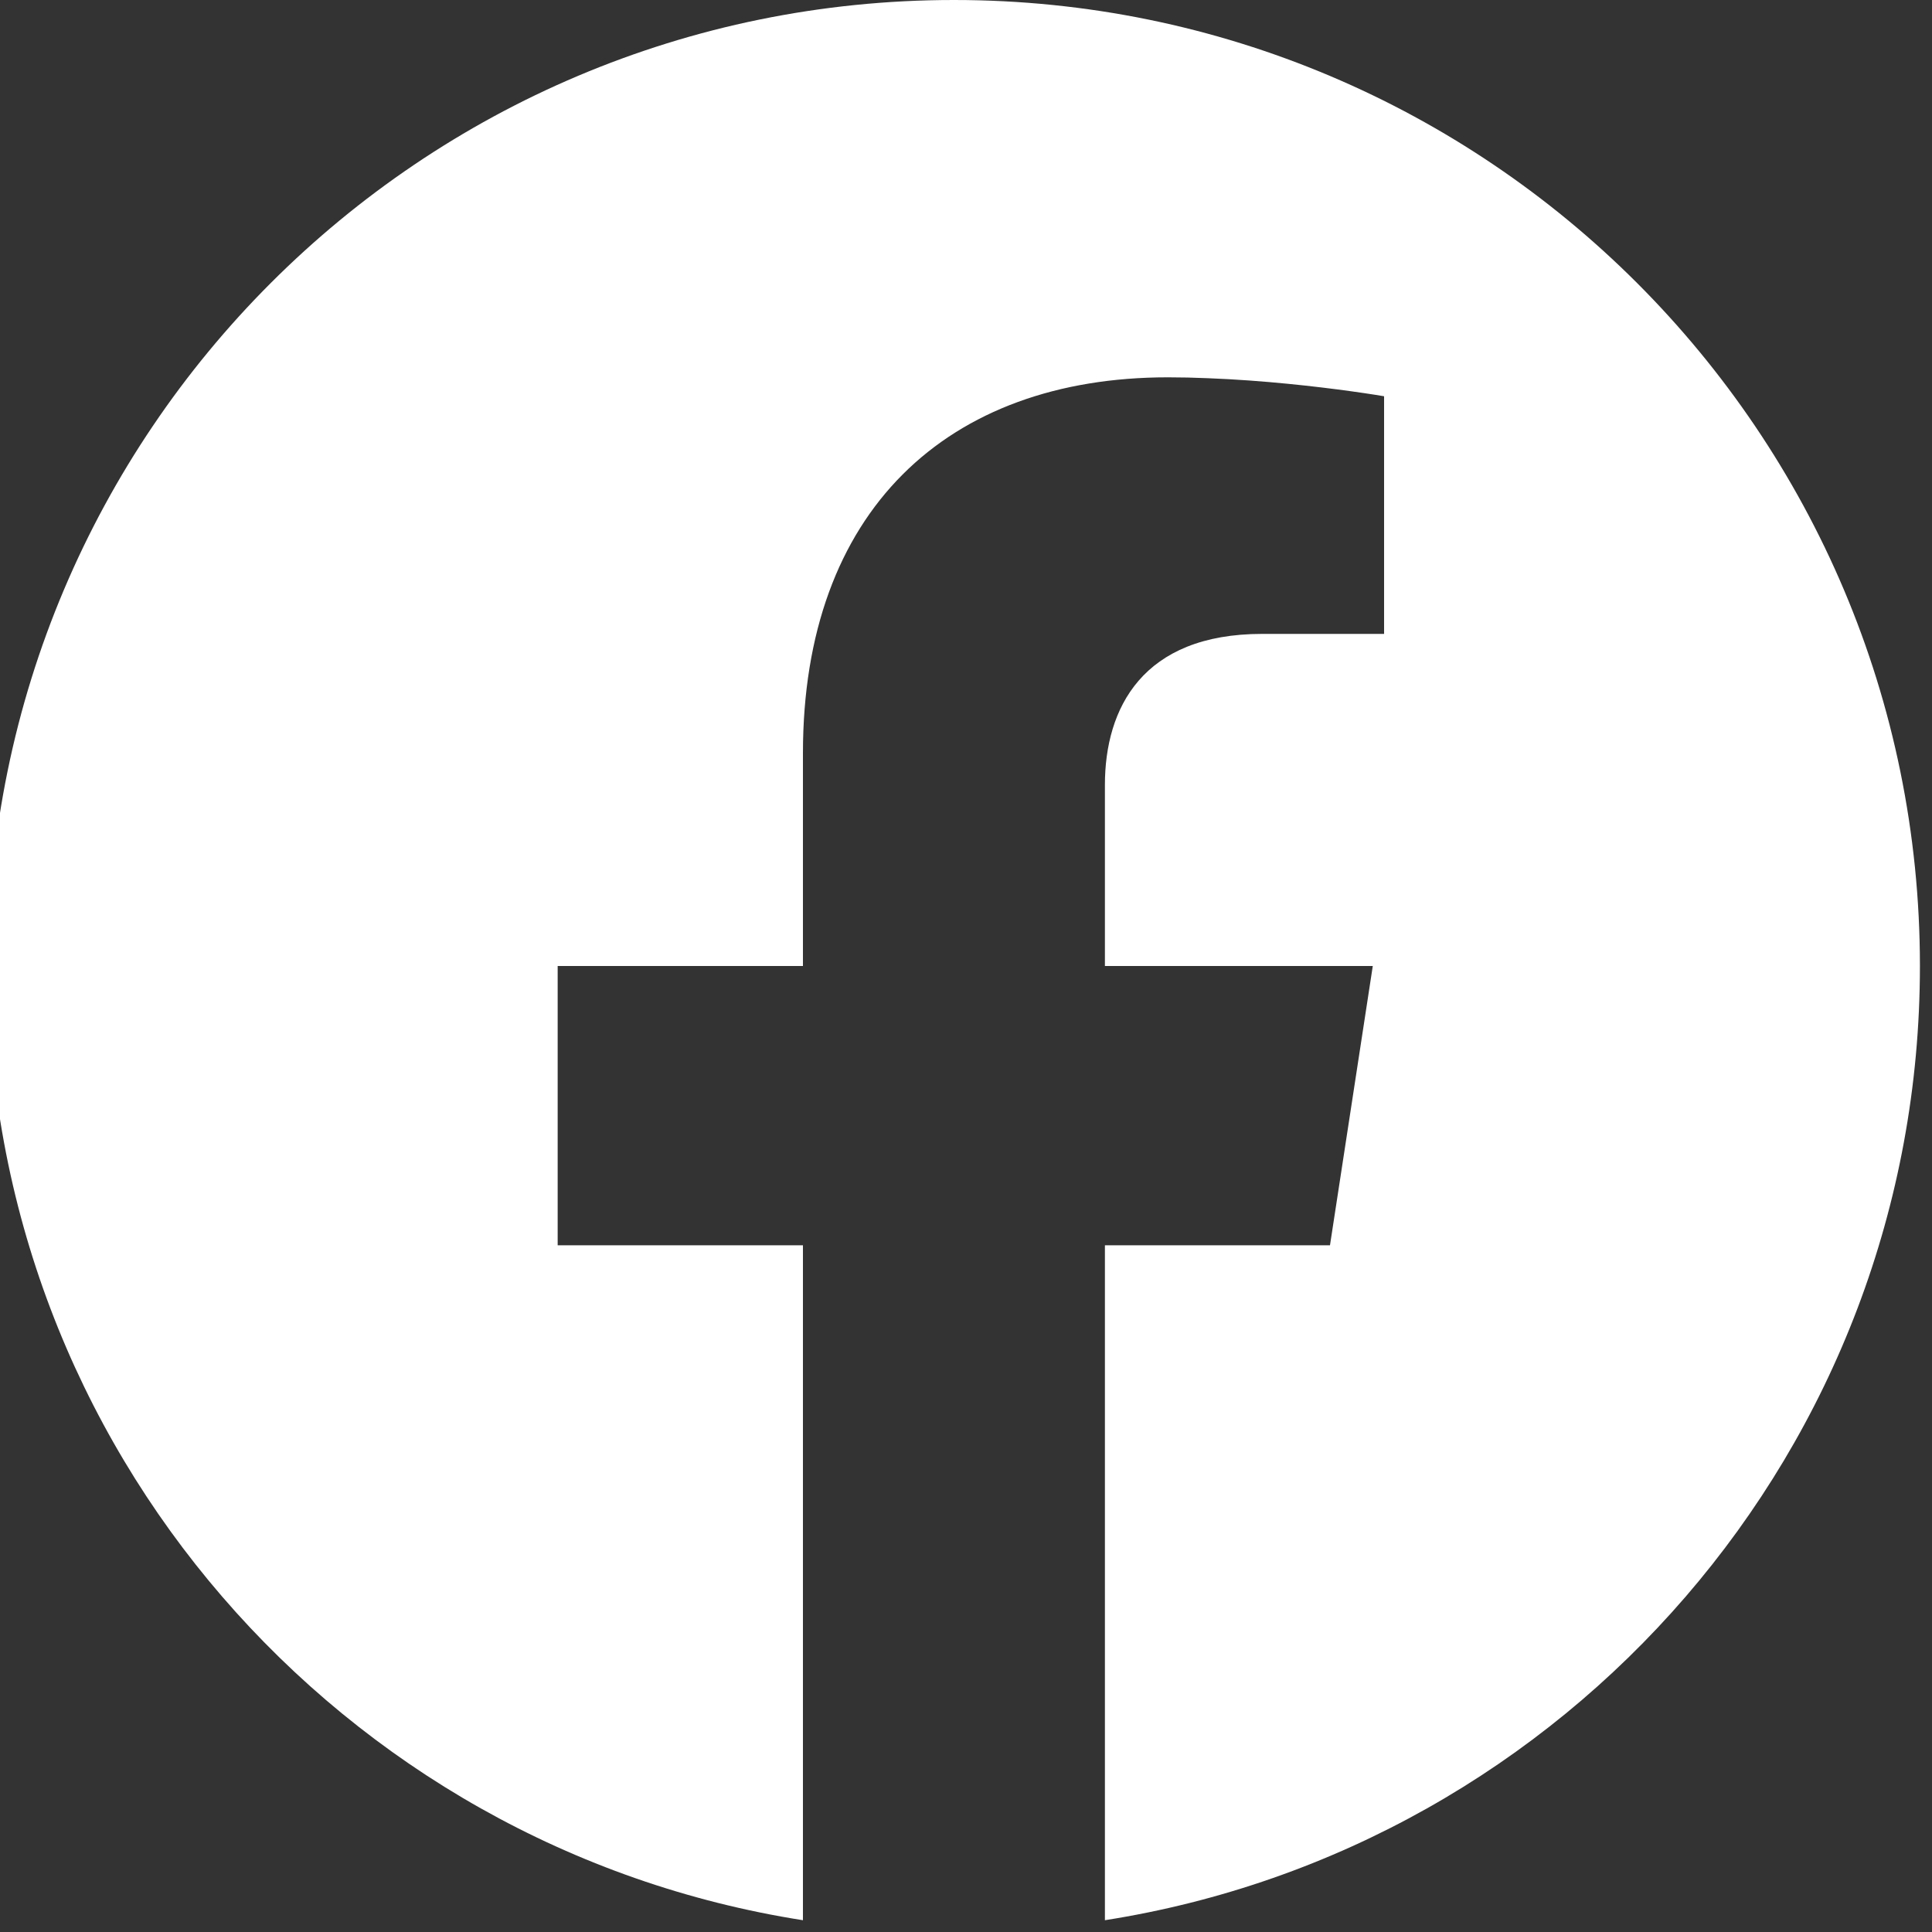<svg xmlns="http://www.w3.org/2000/svg" width="20" height="20" viewBox="0 0 20 20" fill="none">
    <rect x="0" y="0" width="20" height="20" fill="#333333" stroke="none"/>
    <g clip-path="url(#clip0_6075_244)">
        <path d="M9.875 0C15.398 0 19.875 4.477 19.875 10C19.875 14.991 16.218 19.128 11.438 19.878V12.891H13.768L14.211 10H11.438V8.125C11.438 7.334 11.825 6.562 13.067 6.562H14.328V4.102C14.328 4.102 14.195 4.079 13.977 4.049C13.635 4.002 13.081 3.937 12.5 3.915C12.364 3.909 12.226 3.906 12.09 3.906C9.805 3.906 8.312 5.291 8.312 7.797V10H5.773V12.891H8.312V19.878C3.532 19.128 -0.125 14.991 -0.125 10C-0.125 4.477 4.352 0 9.875 0Z" fill="white"/>
    </g>
    <defs>
        <clipPath id="clip0_6075_244">
            <rect width="20" height="20" fill="white"/>
        </clipPath>
    </defs>
</svg>